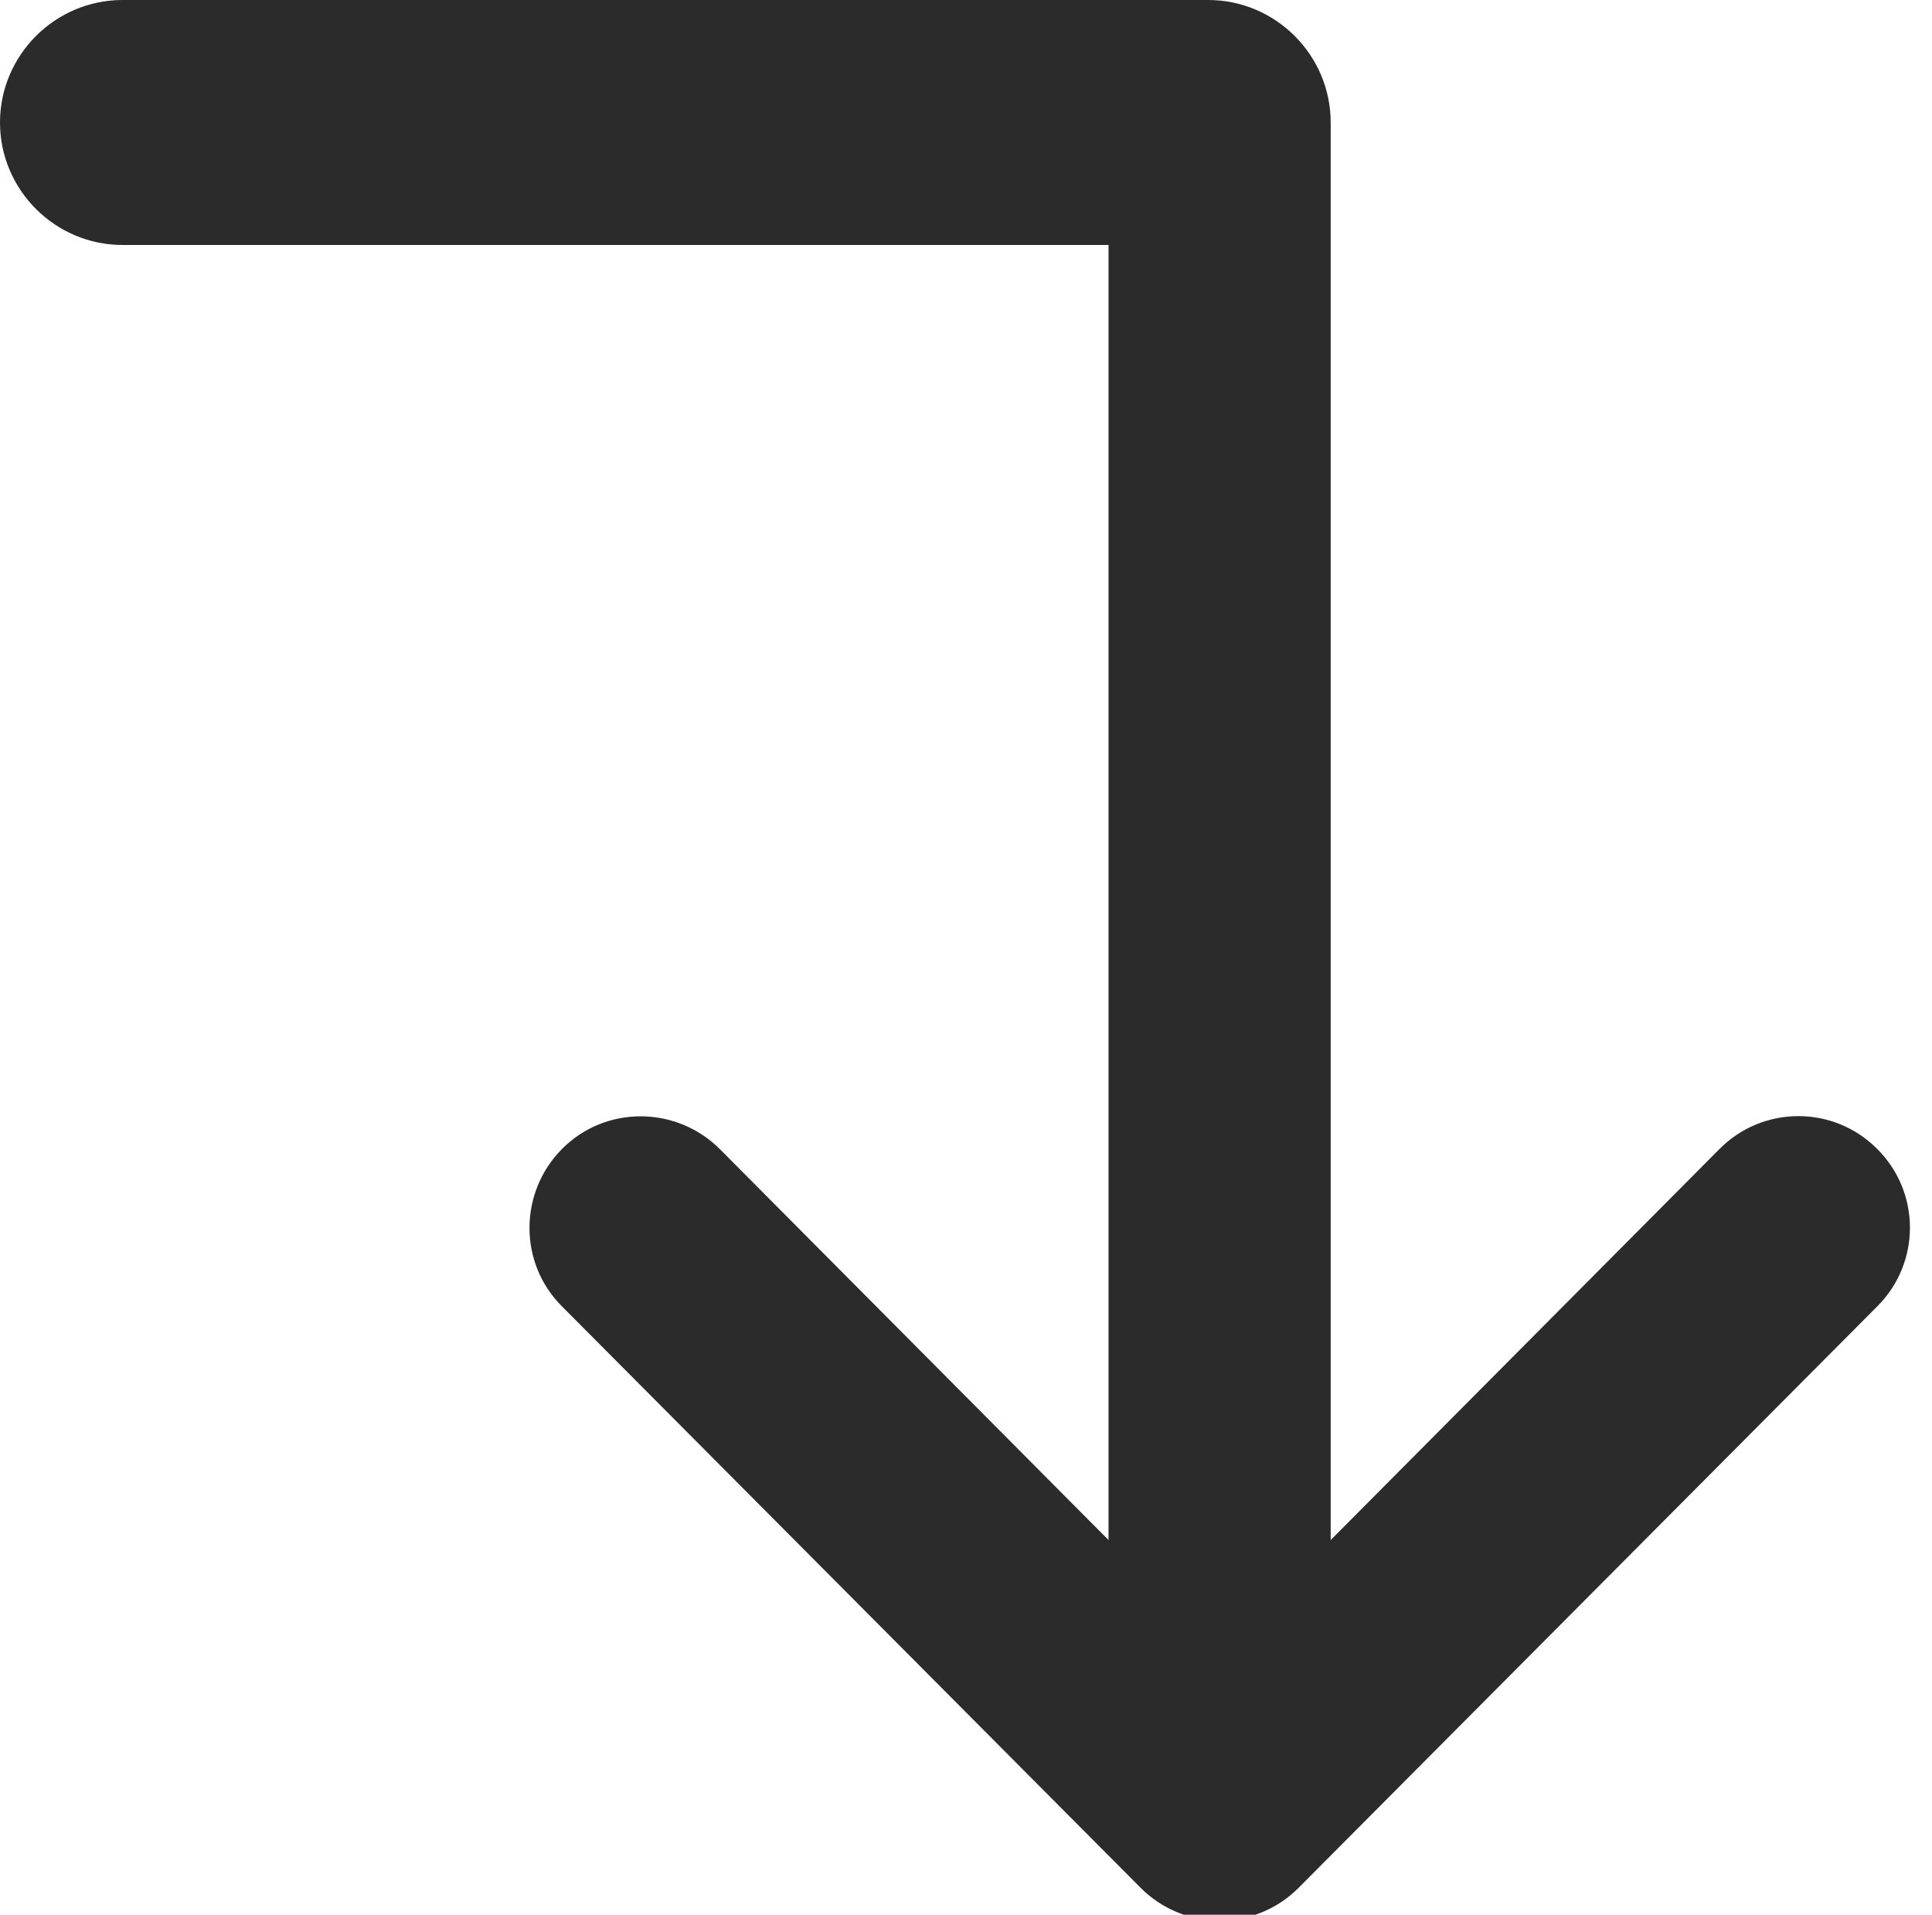 <?xml version="1.0" encoding="utf-8"?>
<!-- Generator: Adobe Illustrator 22.0.0, SVG Export Plug-In . SVG Version: 6.00 Build 0)  -->
<svg version="1.1" id="Capa_1" xmlns="http://www.w3.org/2000/svg" xmlns:xlink="http://www.w3.org/1999/xlink" x="0px" y="0px"
	 viewBox="0 0 347 343.9" style="enable-background:new 0 0 347 343.9;" xml:space="preserve">
<style type="text/css">
	.st0{fill:#2B2B2B;}
</style>
<path class="st0" d="M337.1,206.3c-7.8-7.8-20.5-7.8-28.3,0.1L239,276.6V22v0c0-12.1-9.9-22-22-22H22C9.9,0,0,9.9,0,22v0
	c0,12.1,9.9,22,22,22h177.1v232.6l-69.8-70.2c-7.8-7.8-20.5-7.9-28.3-0.1c-7.8,7.8-7.9,20.5-0.1,28.3l104,104.5
	c7.8,7.8,20.5,7.8,28.3,0l104-104.5C345,226.8,345,214.1,337.1,206.3z"/>
</svg>
